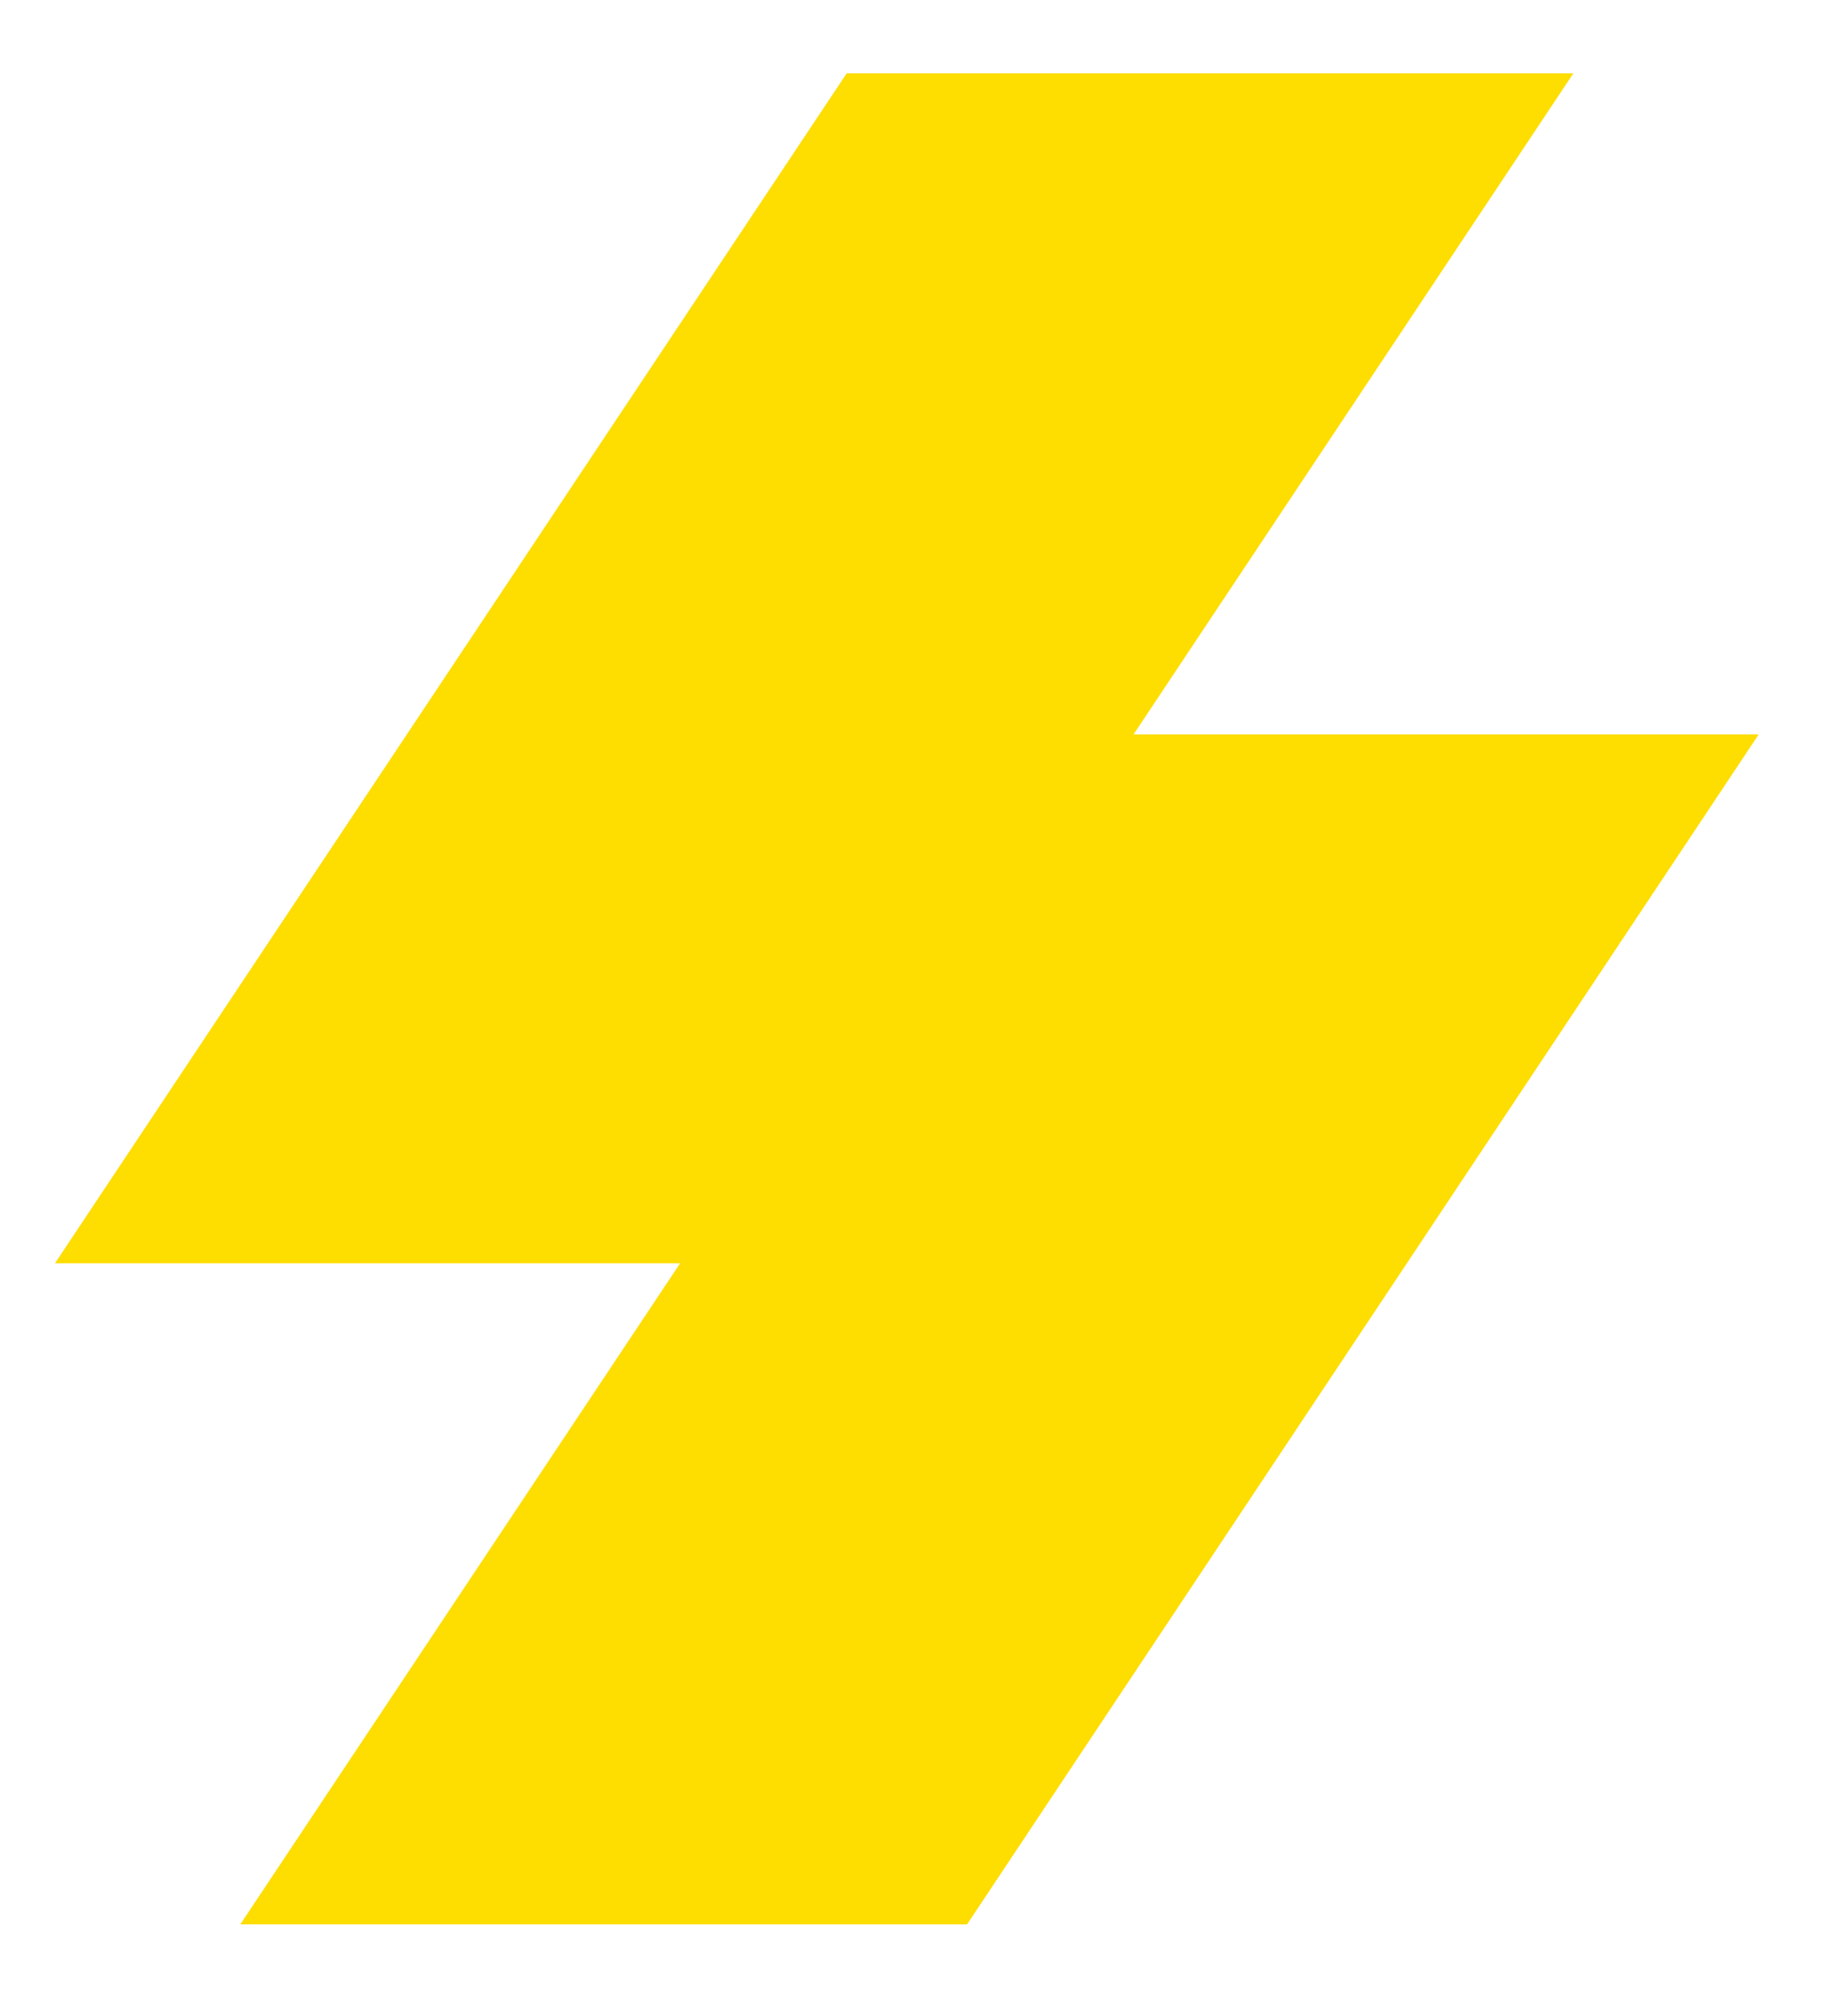<svg width="30" height="33" viewBox="0 0 30 33" fill="none" xmlns="http://www.w3.org/2000/svg">
<mask id="mask0_1692_74901" style="mask-type:alpha" maskUnits="userSpaceOnUse" x="0" y="0" width="30" height="33">
<rect width="30" height="33" fill="#F5F5F5"/>
</mask>
<g mask="url(#mask0_1692_74901)">
<path d="M25.765 1.2L18.563 12.021H28.8L15.836 31.5H3.935L11.137 20.679H0.9L13.865 1.2H25.765Z" fill="#FEDD00"/>
</g>
</svg>